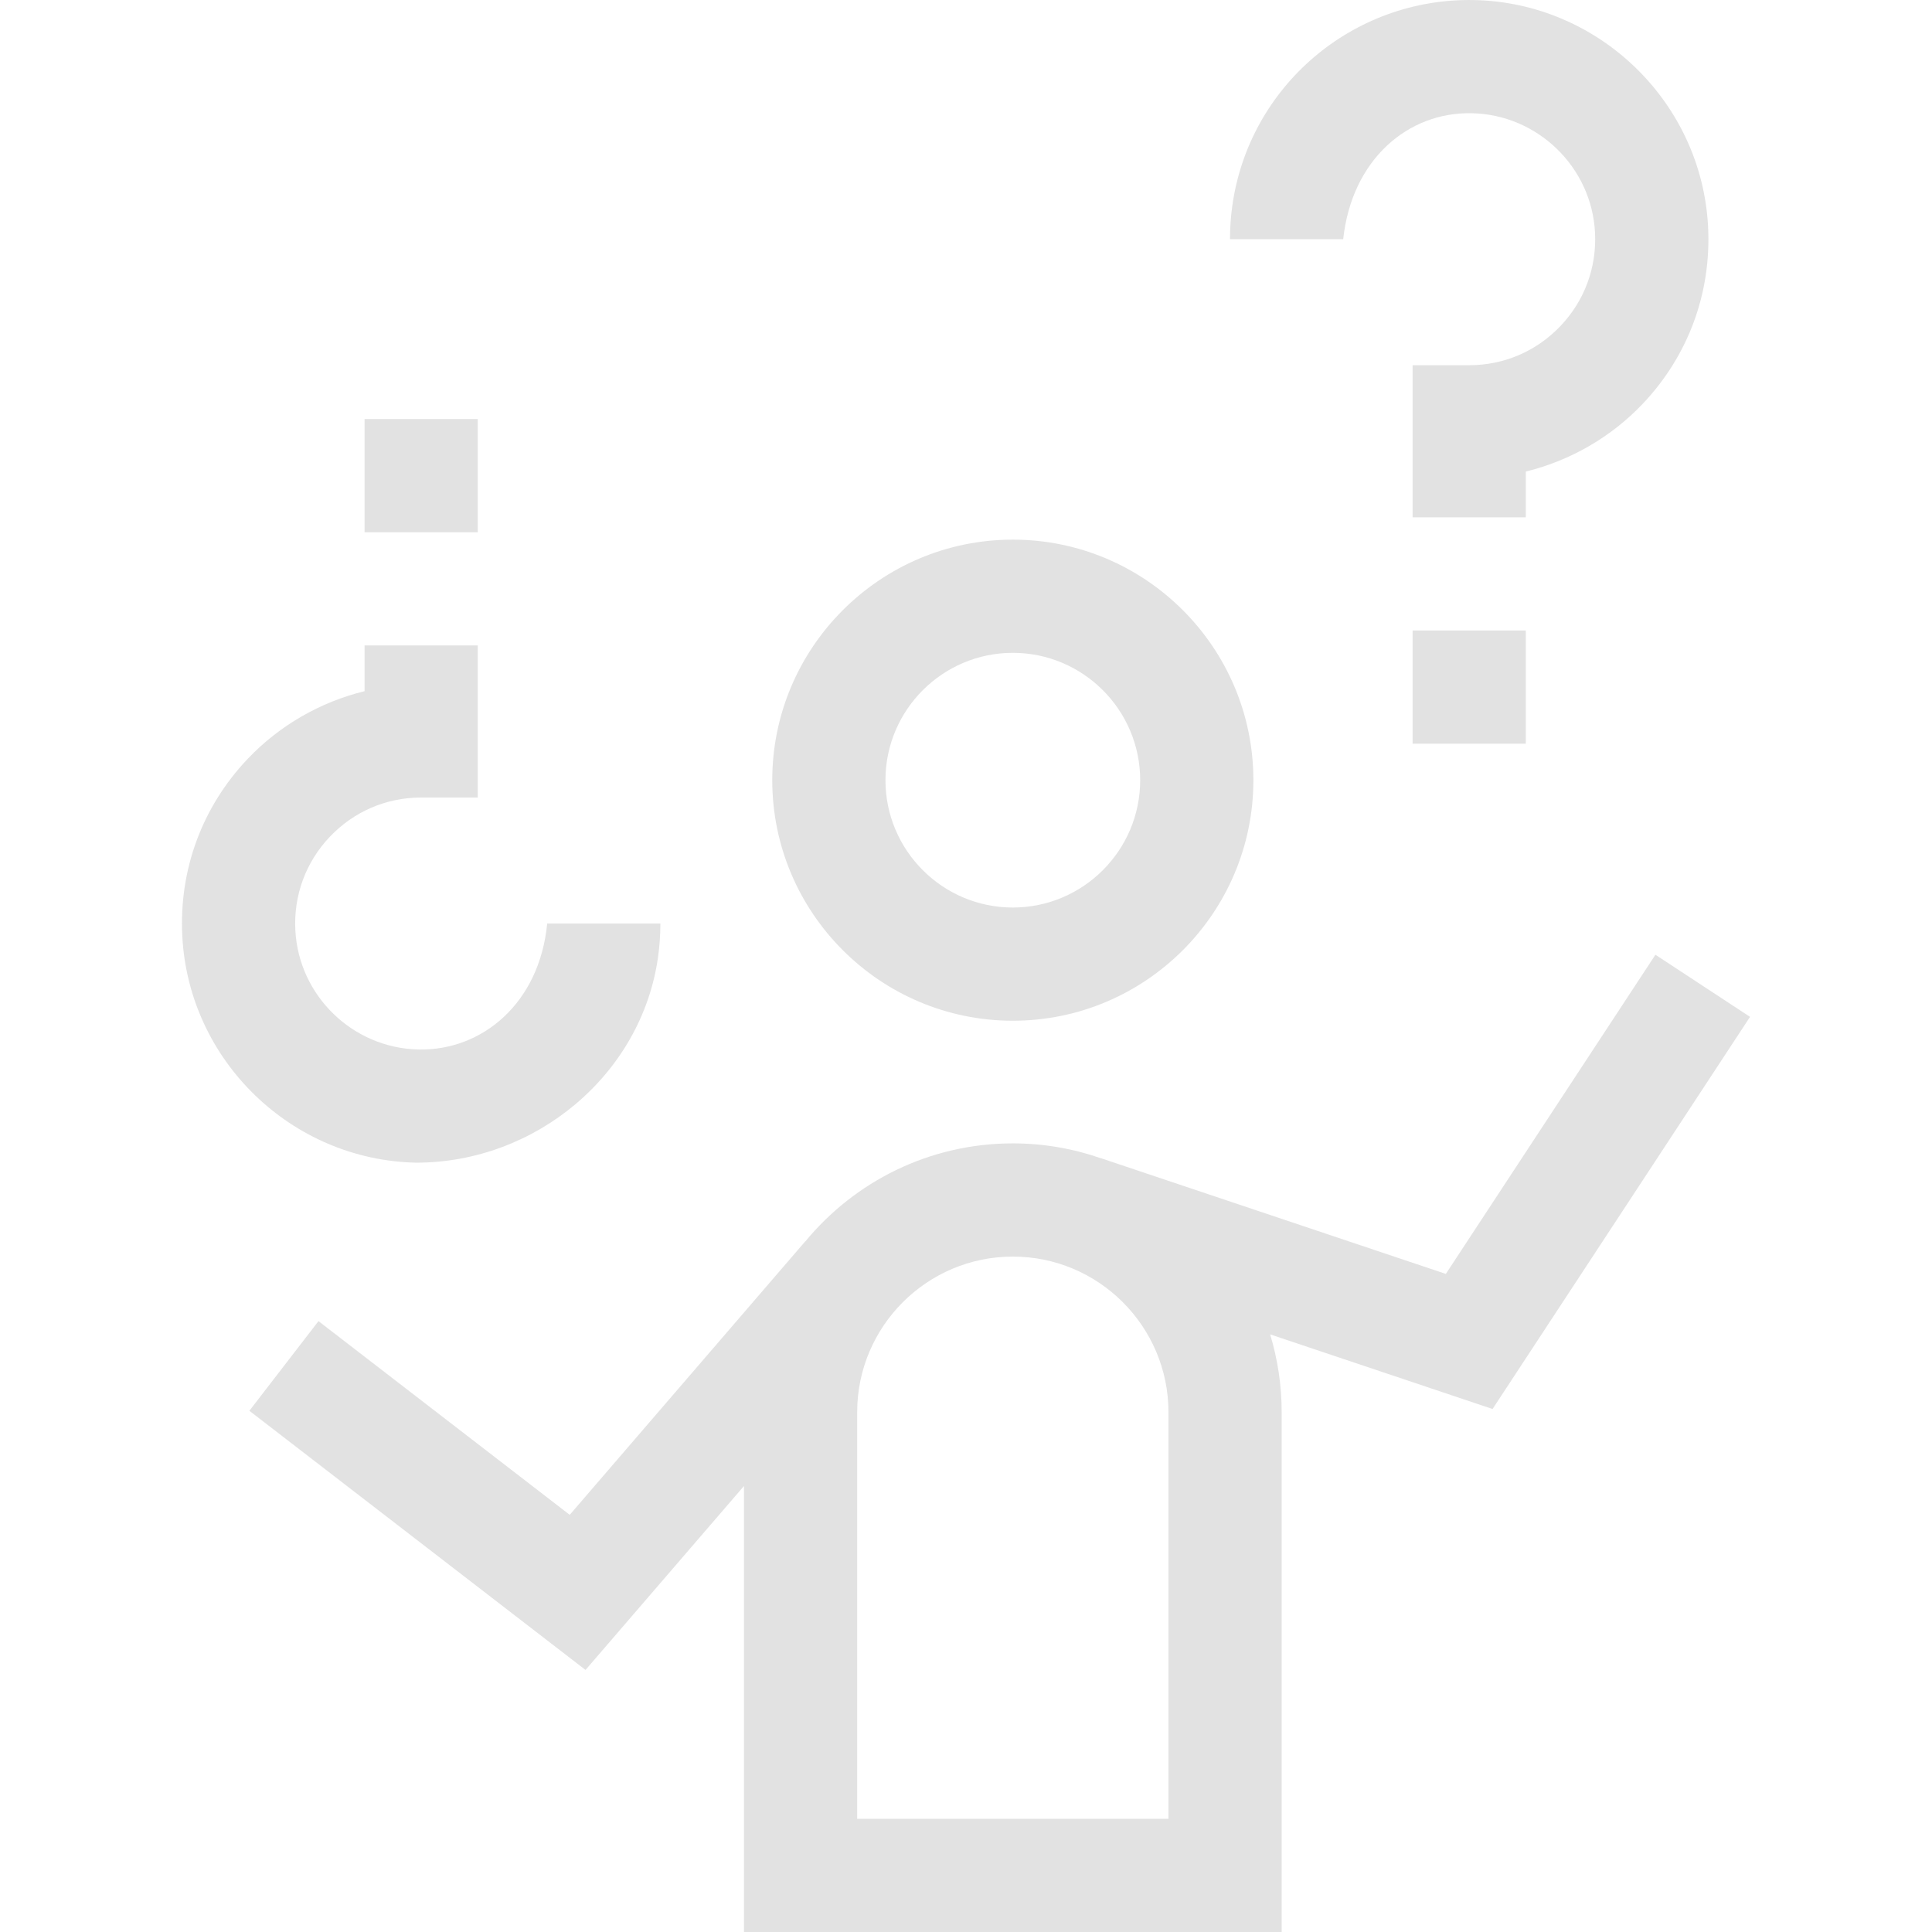 <svg width="64" height="64" viewBox="0 0 64 64" fill="none" xmlns="http://www.w3.org/2000/svg">
	<g clip-path="url(#clip0_0_32)">
		<path
			d="M33.551 33.813C37.945 33.813 41.52 30.238 41.52 25.845C41.52 21.451 37.945 17.876 33.551 17.876C29.157 17.876 25.582 21.451 25.582 25.845C25.582 30.238 29.157 33.813 33.551 33.813ZM33.551 21.626C35.877 21.626 37.77 23.518 37.77 25.845C37.77 28.171 35.877 30.063 33.551 30.063C31.225 30.063 29.332 28.171 29.332 25.845C29.332 23.518 31.225 21.626 33.551 21.626Z"
			fill="#E2E2E2" />
		<path
			d="M57.972 33.685L54.838 31.627L47.895 42.2L36.482 38.371L36.481 38.373C35.563 38.052 34.578 37.876 33.551 37.876C30.787 37.876 28.313 39.141 26.678 41.124L26.676 41.121L18.873 50.181L10.55 43.764L8.261 46.734L19.396 55.319L24.645 49.226V64H42.457V46.782C42.457 45.885 42.323 45.02 42.075 44.203L49.443 46.675L57.972 33.685ZM38.707 60.25H28.395V46.782C28.395 43.939 30.708 41.626 33.551 41.626C36.394 41.626 38.707 43.939 38.707 46.782V60.25Z"
			fill="#E2E2E2" />
		<path
			d="M56.582 7.505C56.368 3.381 52.963 0.085 48.831 0.002C44.816 -0.077 41.375 2.853 40.821 6.821C40.77 7.183 40.745 7.555 40.745 7.924H44.495C44.78 5.281 46.644 3.704 48.756 3.751C50.931 3.795 52.724 5.529 52.837 7.7C52.897 8.858 52.492 9.958 51.695 10.797C50.899 11.636 49.824 12.098 48.669 12.098H46.794V17.136H50.544V15.621C52.009 15.262 53.363 14.487 54.415 13.379C55.926 11.787 56.696 9.701 56.582 7.505Z"
			fill="#E2E2E2" />
		<path d="M46.794 20.886H50.544V24.636H46.794V20.886Z" fill="#E2E2E2" />
		<path
			d="M18.126 30.593C17.874 33.219 15.985 34.81 13.865 34.766C11.689 34.722 9.896 32.988 9.784 30.817C9.723 29.659 10.129 28.559 10.925 27.72C11.722 26.881 12.797 26.419 13.952 26.419H15.827V21.381H12.077V22.896C10.611 23.255 9.258 24.03 8.205 25.138C6.694 26.73 5.925 28.816 6.039 31.012C6.253 35.136 9.657 38.432 13.789 38.515C17.733 38.515 21.253 35.611 21.8 31.695C21.85 31.332 21.876 30.961 21.876 30.593L18.126 30.593Z"
			fill="#E2E2E2" />
		<path d="M12.077 13.881H15.827V17.631H12.077V13.881Z" fill="#E2E2E2" />
	</g>
	<defs>
		<clipPath id="clip0_0_32">
			<rect width="64" height="64" fill="white" />
		</clipPath>
	</defs>
</svg>
